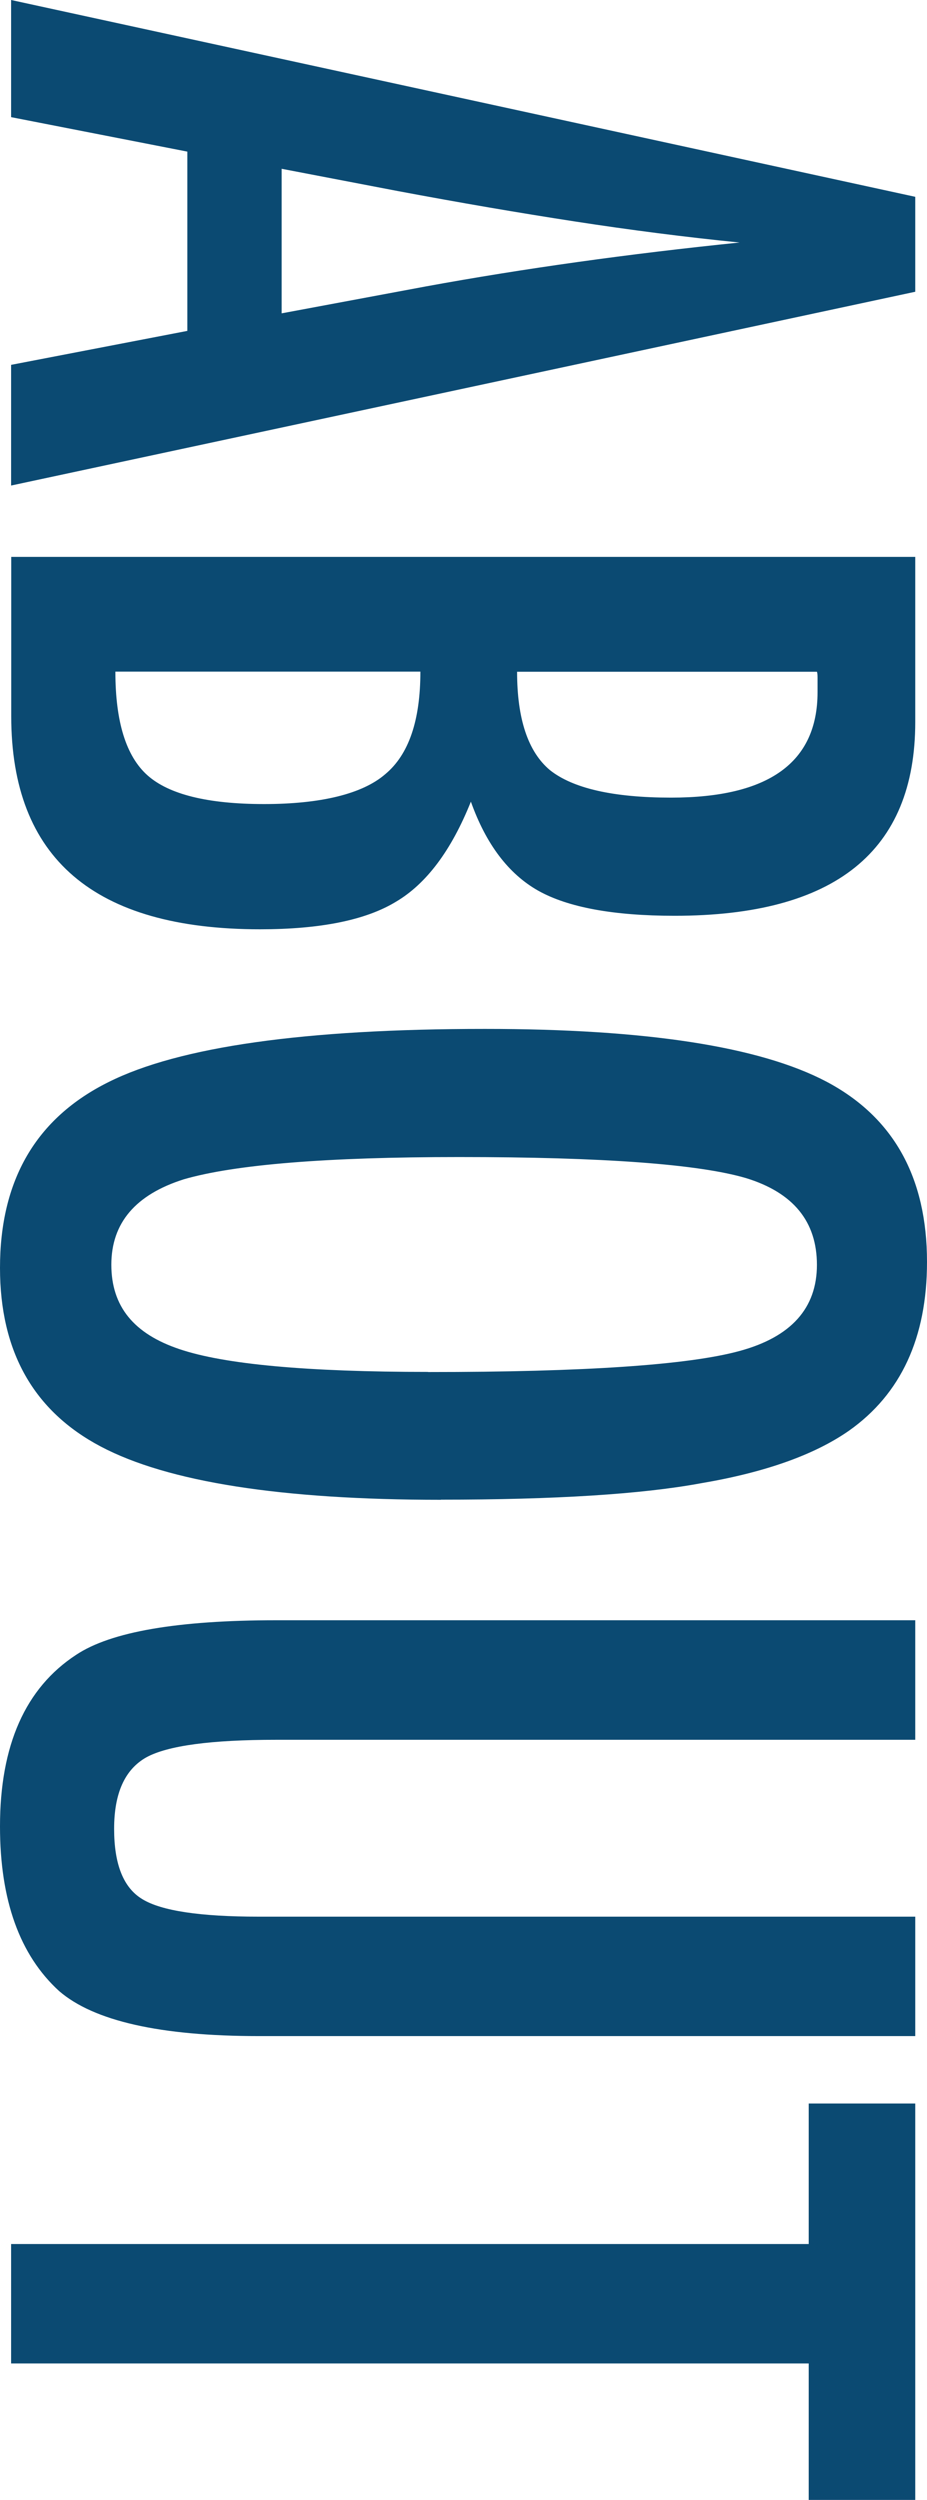 <?xml version="1.0" encoding="UTF-8"?>
<svg id="_レイヤー_2" data-name="レイヤー 2" xmlns="http://www.w3.org/2000/svg" viewBox="0 0 73.43 198.03">
  <defs>
    <style>
      .cls-1 {
        fill: #0b4a72;
      }
    </style>
  </defs>
  <g id="ABOUT">
    <g>
      <path class="cls-1" d="M72.5,15.59v7.52L.88,38.46v-9.56l13.96-2.69v-14.2L.88,9.28V0l71.62,15.59ZM22.31,24.82l11.41-2.13c7.76-1.42,16.05-2.58,24.86-3.48-4.3-.43-8.65-.99-13.06-1.67-4.41-.68-9.08-1.48-14.03-2.41l-9.18-1.76v11.46Z"/>
      <path class="cls-1" d="M72.5,44.11v13.08c0,10.24-6.36,15.35-19.06,15.35-4.86,0-8.46-.67-10.81-1.99-2.35-1.33-4.13-3.68-5.33-7.05-1.55,3.87-3.53,6.51-5.94,7.93-2.38,1.45-5.97,2.18-10.76,2.18-13.14,0-19.71-5.63-19.71-16.88v-12.62h71.62ZM9.14,53.21c0,3.96.85,6.7,2.55,8.21,1.7,1.51,4.78,2.27,9.23,2.27s7.78-.79,9.6-2.37c1.86-1.55,2.78-4.25,2.78-8.12H9.14ZM40.96,53.21c0,3.74.87,6.34,2.6,7.79,1.82,1.45,5.03,2.18,9.6,2.18,7.73,0,11.6-2.78,11.6-8.35v-1.16c0-.25-.02-.4-.05-.46h-23.75Z"/>
      <path class="cls-1" d="M34.93,118.8c-12.65,0-21.63-1.41-26.95-4.22-5.32-2.81-7.98-7.53-7.98-14.15,0-6.96,2.86-11.86,8.58-14.71,5.6-2.81,15.54-4.22,29.83-4.22,12.74,0,21.75,1.39,27.04,4.17,5.32,2.81,7.98,7.58,7.98,14.29,0,6-2.06,10.45-6.17,13.36-2.75,1.92-6.66,3.31-11.74,4.17-4.7.87-11.57,1.3-20.6,1.3ZM33.91,108.68c12.4,0,20.63-.56,24.68-1.67,4.08-1.11,6.12-3.39,6.12-6.82s-1.87-5.72-5.61-6.87c-3.77-1.11-11.35-1.67-22.73-1.67-10.48,0-17.75.59-21.8,1.76-3.83,1.21-5.75,3.46-5.75,6.77s1.79,5.47,5.38,6.68c3.56,1.21,10.13,1.81,19.71,1.81Z"/>
      <path class="cls-1" d="M72.5,128.35v9.46H21.89c-5.17,0-8.6.46-10.3,1.39-1.7.96-2.55,2.84-2.55,5.66s.74,4.67,2.23,5.57c1.51.93,4.59,1.39,9.23,1.39h52v9.46H20.5c-7.79,0-13.07-1.19-15.82-3.57-3.12-2.85-4.68-7.19-4.68-13.04,0-6.43,2.01-10.96,6.03-13.59,2.75-1.83,8.04-2.74,15.87-2.74h50.61Z"/>
      <path class="cls-1" d="M72.5,166.62v31.4h-8.44v-10.81H.88v-9.46h63.18v-11.13h8.44Z"/>
    </g>
  </g>
</svg>